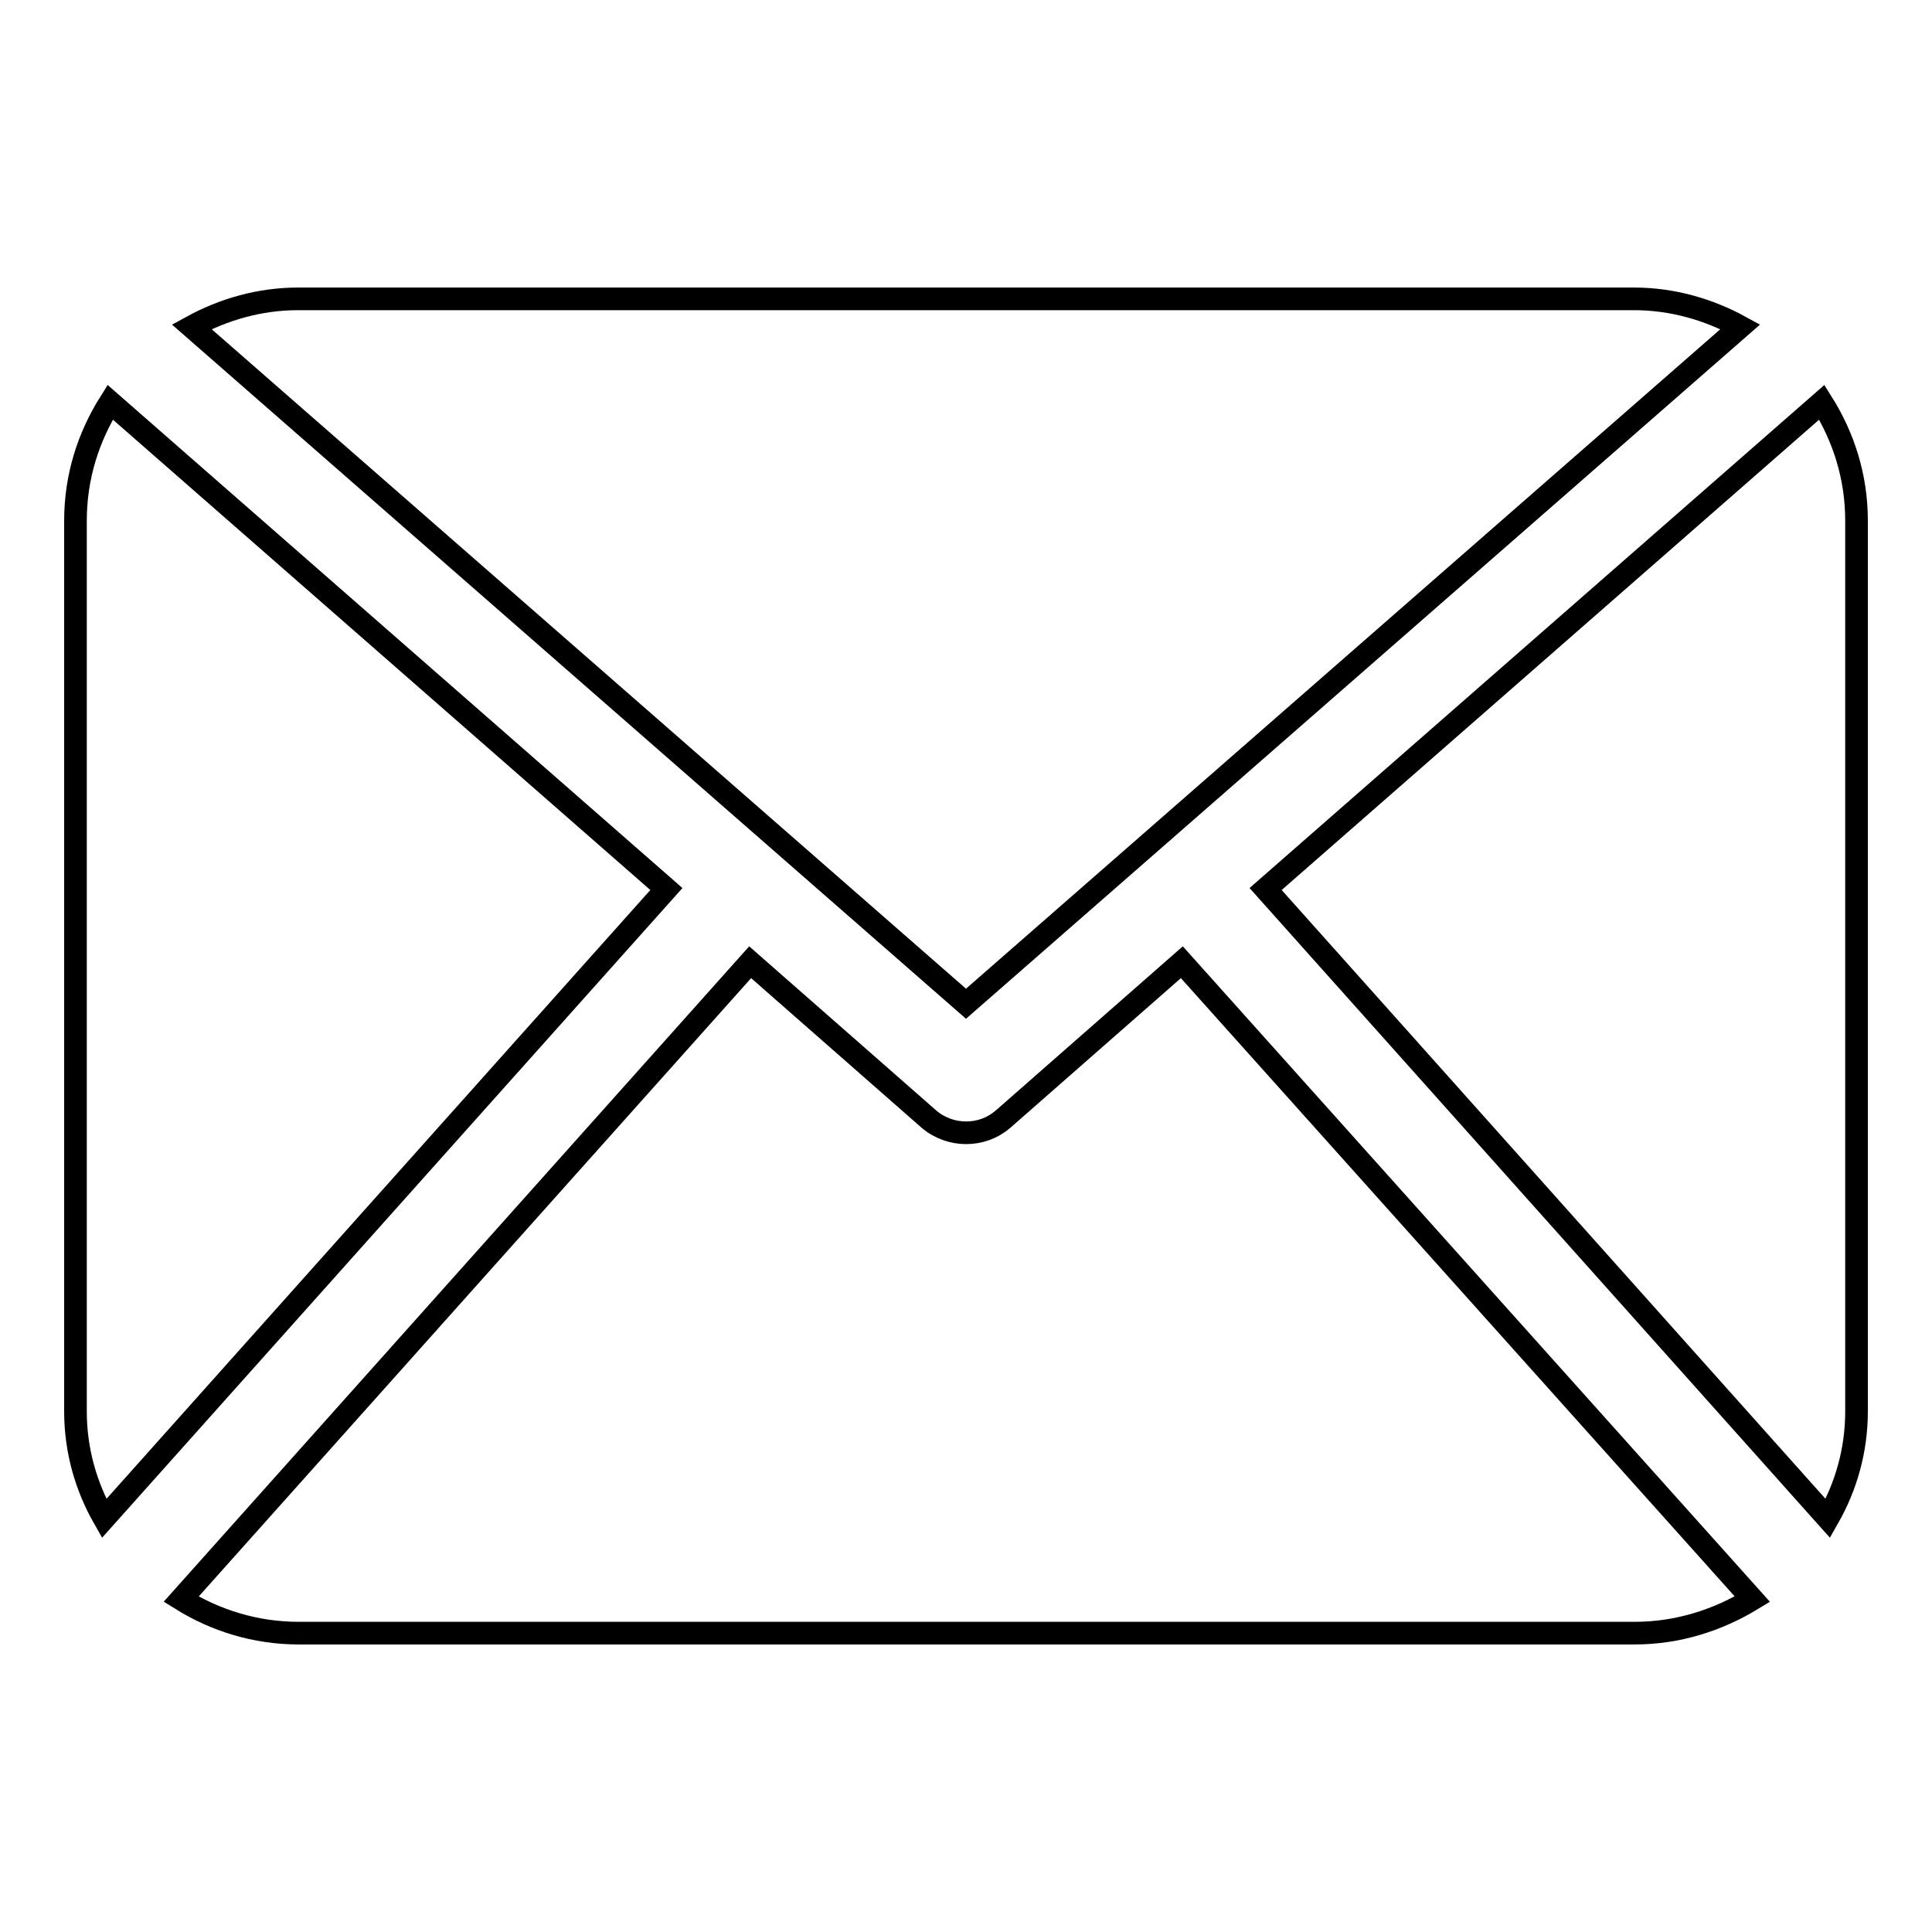 <?xml version="1.0" encoding="utf-8"?>
<!-- Svg Vector Icons : http://www.onlinewebfonts.com/icon -->
<!DOCTYPE svg PUBLIC "-//W3C//DTD SVG 1.1//EN" "http://www.w3.org/Graphics/SVG/1.1/DTD/svg11.dtd">
<svg version="1.1" xmlns="http://www.w3.org/2000/svg" xmlns:xlink="http://www.w3.org/1999/xlink" x="0px" y="0px" viewBox="0 0 256 256" enable-background="new 0 0 256 256" xml:space="preserve">
<g><g><path stroke-width="3" fill-opacity="0" stroke="#000000"  d="M246,187c0,5.2-1.4,10-3.8,14.2l-74.5-83.4l73.7-64.5c2.9,4.6,4.6,9.9,4.6,15.7V187L246,187z M128,133l102.6-89.7c-4.2-2.3-9-3.7-14.1-3.7h-177c-5.1,0-9.9,1.4-14.1,3.7L128,133L128,133z M156.6,127.5l-23.7,20.8c-1.4,1.2-3.1,1.8-4.9,1.8c-1.7,0-3.5-0.6-4.9-1.8l-23.7-20.8l-75.4,84.4c4.5,2.8,9.8,4.5,15.6,4.5h177c5.7,0,11-1.7,15.6-4.5L156.6,127.5L156.6,127.5z M14.6,53.3C11.7,57.9,10,63.2,10,69v118c0,5.2,1.4,10,3.8,14.2l74.5-83.4L14.6,53.3L14.6,53.3z"/></g></g>
</svg>